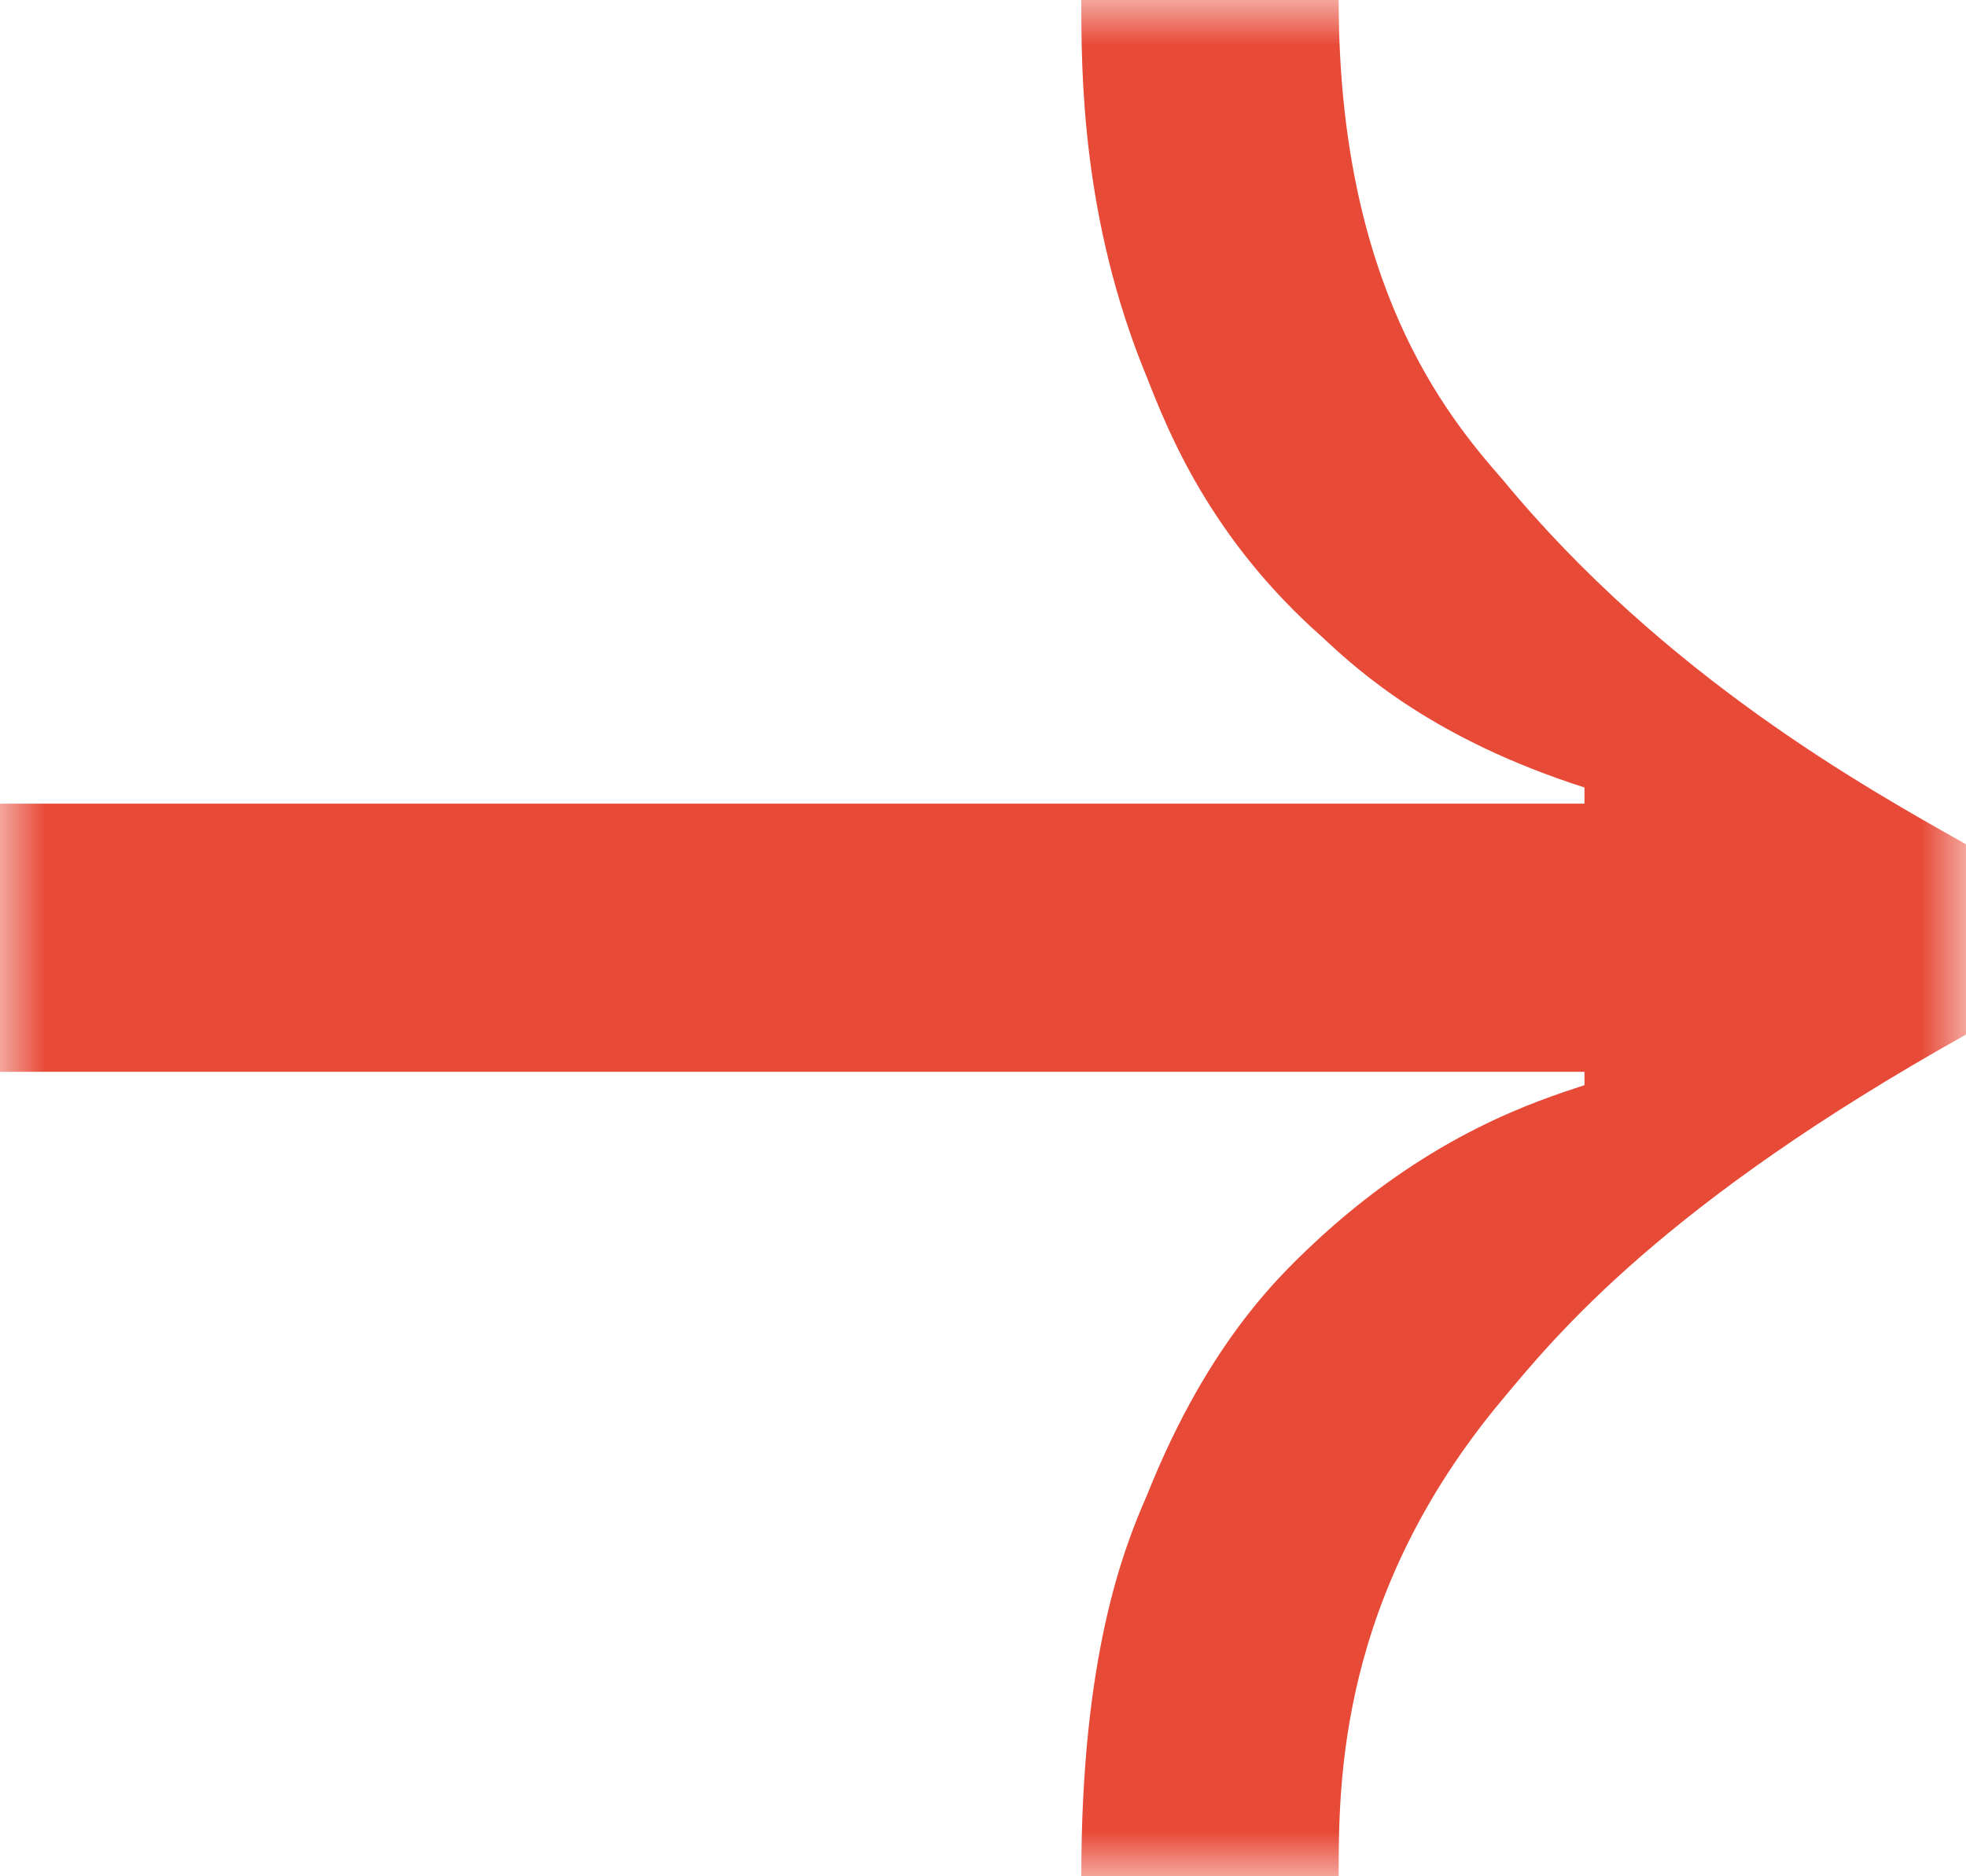 <?xml version="1.0" encoding="UTF-8"?> <svg xmlns="http://www.w3.org/2000/svg" width="22" height="21" viewBox="0 0 22 21" fill="none"><g clip-path="url(#clip0_961_9155)"><mask id="mask0_961_9155" style="mask-type:luminance" maskUnits="userSpaceOnUse" x="0" y="0" width="22" height="21"><path d="M22 0H0V21H22V0Z" fill="white"></path></mask><g mask="url(#mask0_961_9155)"><path d="M14.98 -0.002C14.98 3.18 16.184 4.649 16.815 5.368C18.622 7.56 20.875 8.817 22 9.449V11.579C18.622 13.468 17.416 14.938 16.815 15.66C14.98 17.851 14.98 19.949 14.98 20.998H12.1C12.1 18.539 12.57 17.338 12.834 16.737C13.54 14.966 14.38 14.215 14.799 13.826C16.057 12.687 17.182 12.326 17.731 12.145V11.996H0V8.995H17.731V8.814C16.054 8.276 15.217 7.526 14.799 7.133C13.54 6.022 13.07 4.823 12.834 4.223C12.1 2.451 12.1 0.802 12.1 -0.008H14.98V-0.002Z" fill="#E84A38"></path></g></g><defs><clipPath id="clip0_961_9155"><rect width="22" height="21" fill="white"></rect></clipPath></defs></svg> 